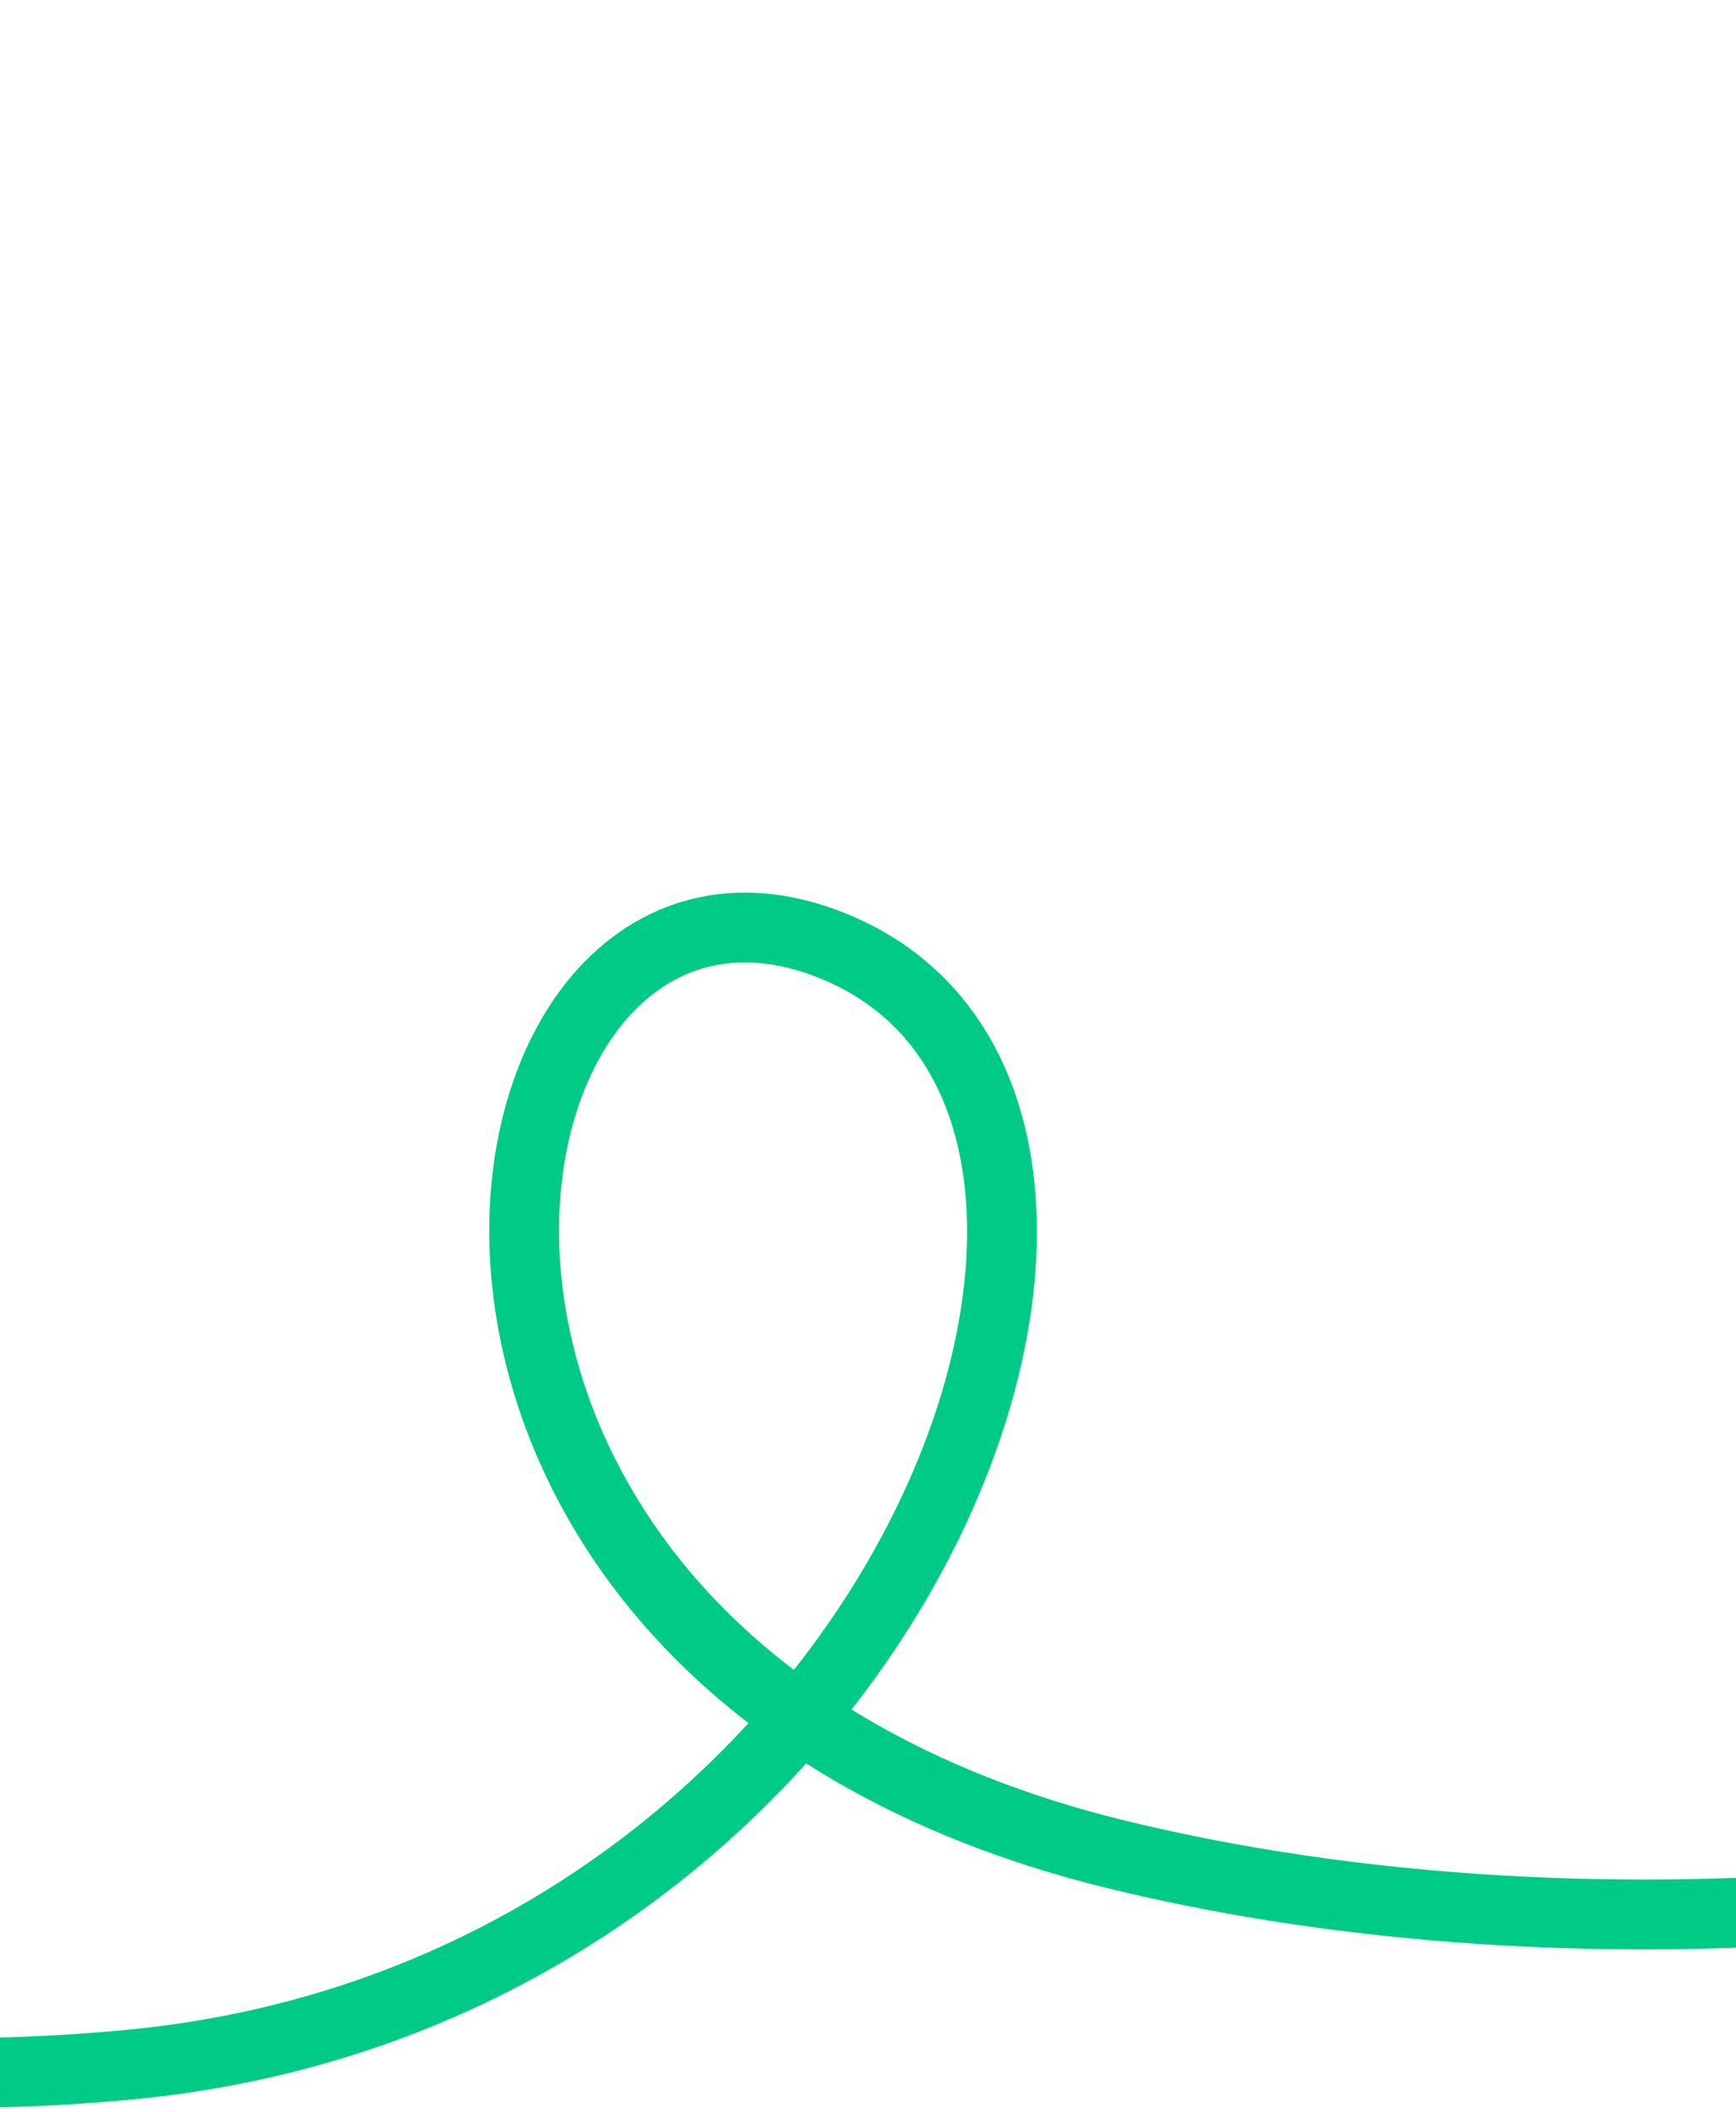 <svg xmlns="http://www.w3.org/2000/svg" fill="none" viewBox="0 0 398 484">
  <path d="M922.811 9C802.157 418.221 444.08 470.962 255.883 424.923c-188.196-46.04-151.869-245.681-63.509-207.577 88.36 38.103 14.369 239.452-163.336 255.839-177.704 16.386-248.146-79.362-315.623-189.355" stroke="#00CB86" stroke-width="16" stroke-linecap="round"/>
</svg>
